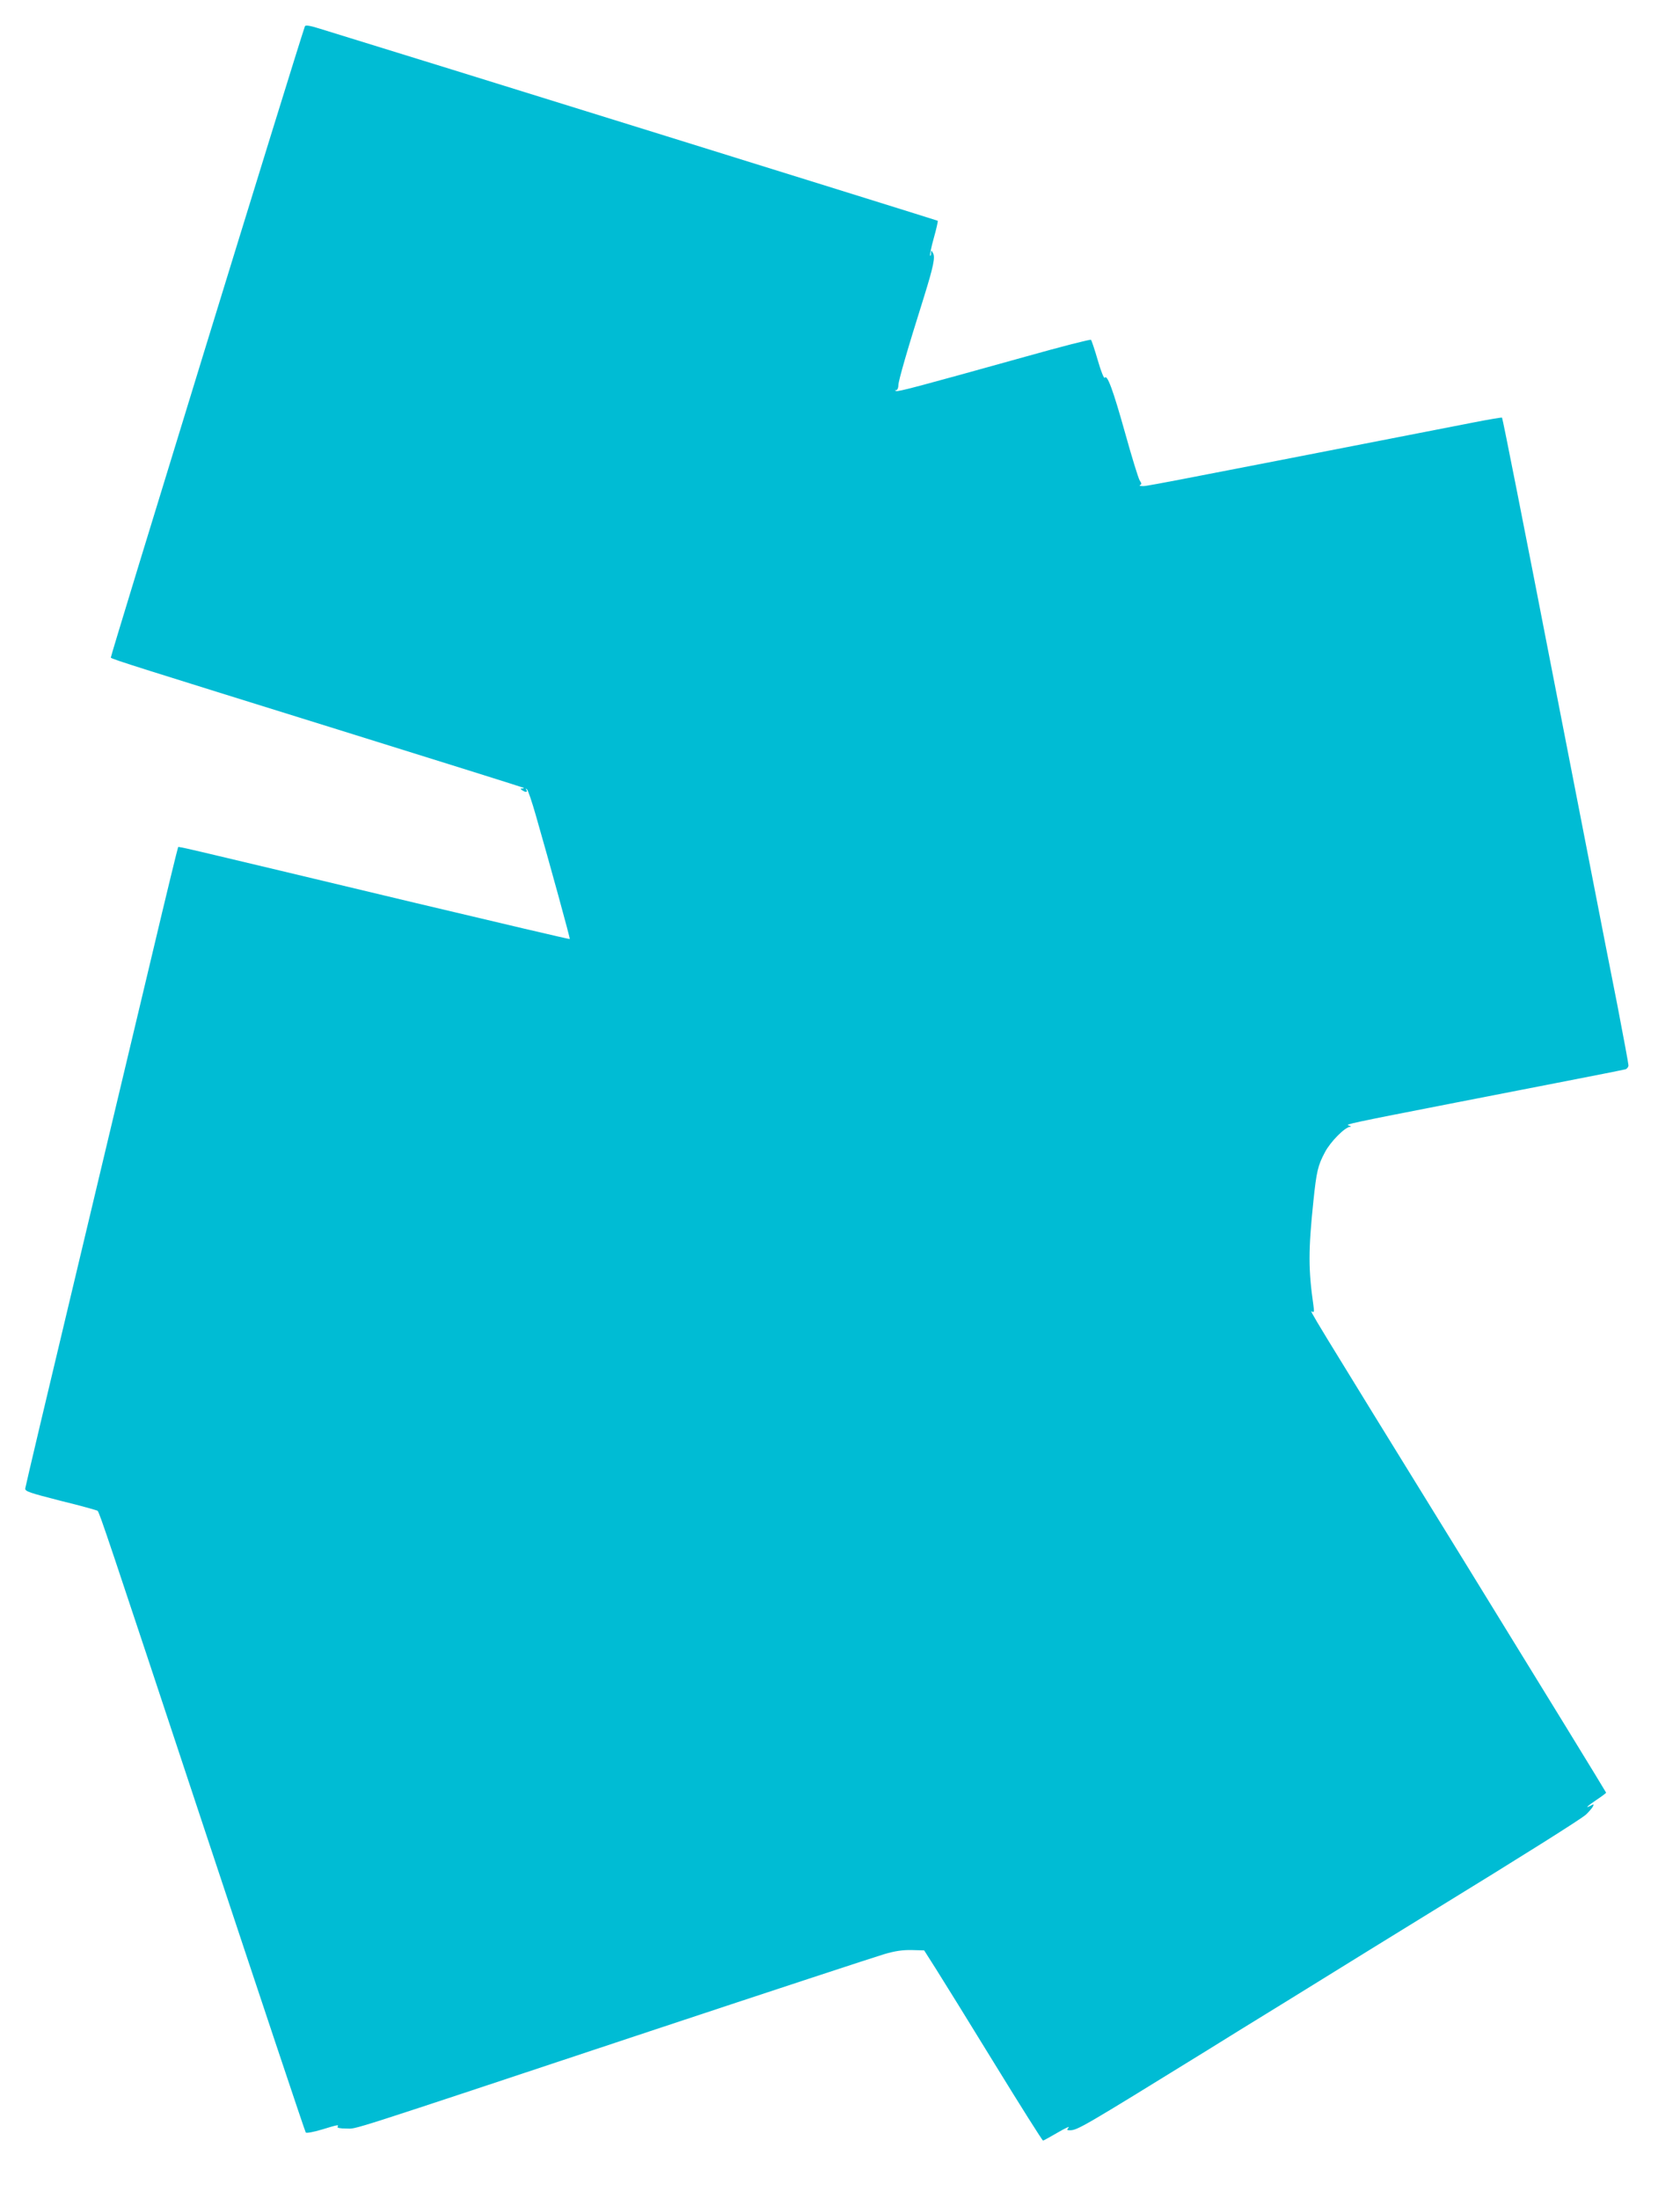 <?xml version="1.0" standalone="no"?>
<!DOCTYPE svg PUBLIC "-//W3C//DTD SVG 20010904//EN"
 "http://www.w3.org/TR/2001/REC-SVG-20010904/DTD/svg10.dtd">
<svg version="1.0" xmlns="http://www.w3.org/2000/svg"
 width="978pt" height="1280pt" viewBox="0 0 978 1280"
 preserveAspectRatio="xMidYMid meet">
<g transform="translate(0,1280) scale(0.1,-0.1)"
fill="#00bcd4" stroke="none">
<path d="M1775 12647 c-53 -154 -1134 -3671 -1130 -3675 9 -10 157 -56 1320
-418 594 -185 1082 -338 1084 -340 2 -2 -2 -4 -10 -4 -11 0 -11 -2 1 -10 21
-14 33 -12 24 3 -5 8 -4 9 4 2 6 -5 29 -73 51 -150 82 -285 201 -719 198 -721
-2 -2 -406 93 -898 210 -1365 326 -1379 330 -1382 325 -2 -2 -70 -281 -150
-619 -81 -338 -279 -1173 -442 -1855 -163 -682 -297 -1249 -298 -1259 -2 -17
23 -25 206 -72 115 -28 211 -55 215 -58 12 -13 48 -120 623 -1856 320 -965
585 -1759 589 -1763 4 -5 46 3 93 17 95 29 101 30 92 16 -4 -6 16 -10 51 -10
67 0 -58 -40 1766 566 702 233 1317 435 1365 449 64 19 108 25 161 24 l72 -2
68 -107 c37 -58 191 -307 342 -553 151 -246 278 -447 282 -447 3 0 41 21 84
46 43 25 72 39 65 30 -12 -14 -11 -16 7 -16 44 0 73 17 802 467 80 50 282 175
450 278 448 277 664 411 855 528 530 325 873 541 898 565 16 15 33 35 39 45 8
16 7 17 -11 7 -39 -20 -21 -3 34 34 30 20 55 39 55 41 0 3 -375 614 -833 1358
-913 1480 -897 1454 -878 1442 11 -6 12 1 7 36 -30 209 -30 321 0 609 18 172
26 206 67 283 31 60 116 146 146 148 9 1 6 4 -8 8 -23 6 15 14 619 132 113 22
378 74 590 115 212 41 393 77 403 80 9 3 17 13 17 23 0 9 -29 165 -64 347 -36
181 -97 493 -136 694 -39 201 -91 466 -115 590 -24 124 -76 389 -115 590 -181
932 -302 1544 -306 1549 -2 2 -74 -10 -161 -27 -2024 -395 -1906 -372 -1937
-371 -11 0 -15 3 -9 6 10 3 9 10 -2 26 -8 12 -46 136 -85 276 -71 254 -105
345 -119 322 -4 -6 -22 38 -40 101 -18 62 -36 116 -40 120 -3 4 -175 -40 -381
-98 -632 -176 -741 -205 -753 -200 -9 3 -9 5 1 5 6 1 12 13 12 29 0 25 51 203
149 514 55 177 66 231 53 254 -11 19 -11 19 -12 0 0 -11 -2 -17 -5 -14 -3 3 6
49 21 102 15 53 25 98 23 101 -4 3 -3097 965 -3597 1118 -60 19 -84 22 -87 14z"/>
</g>
</svg>
